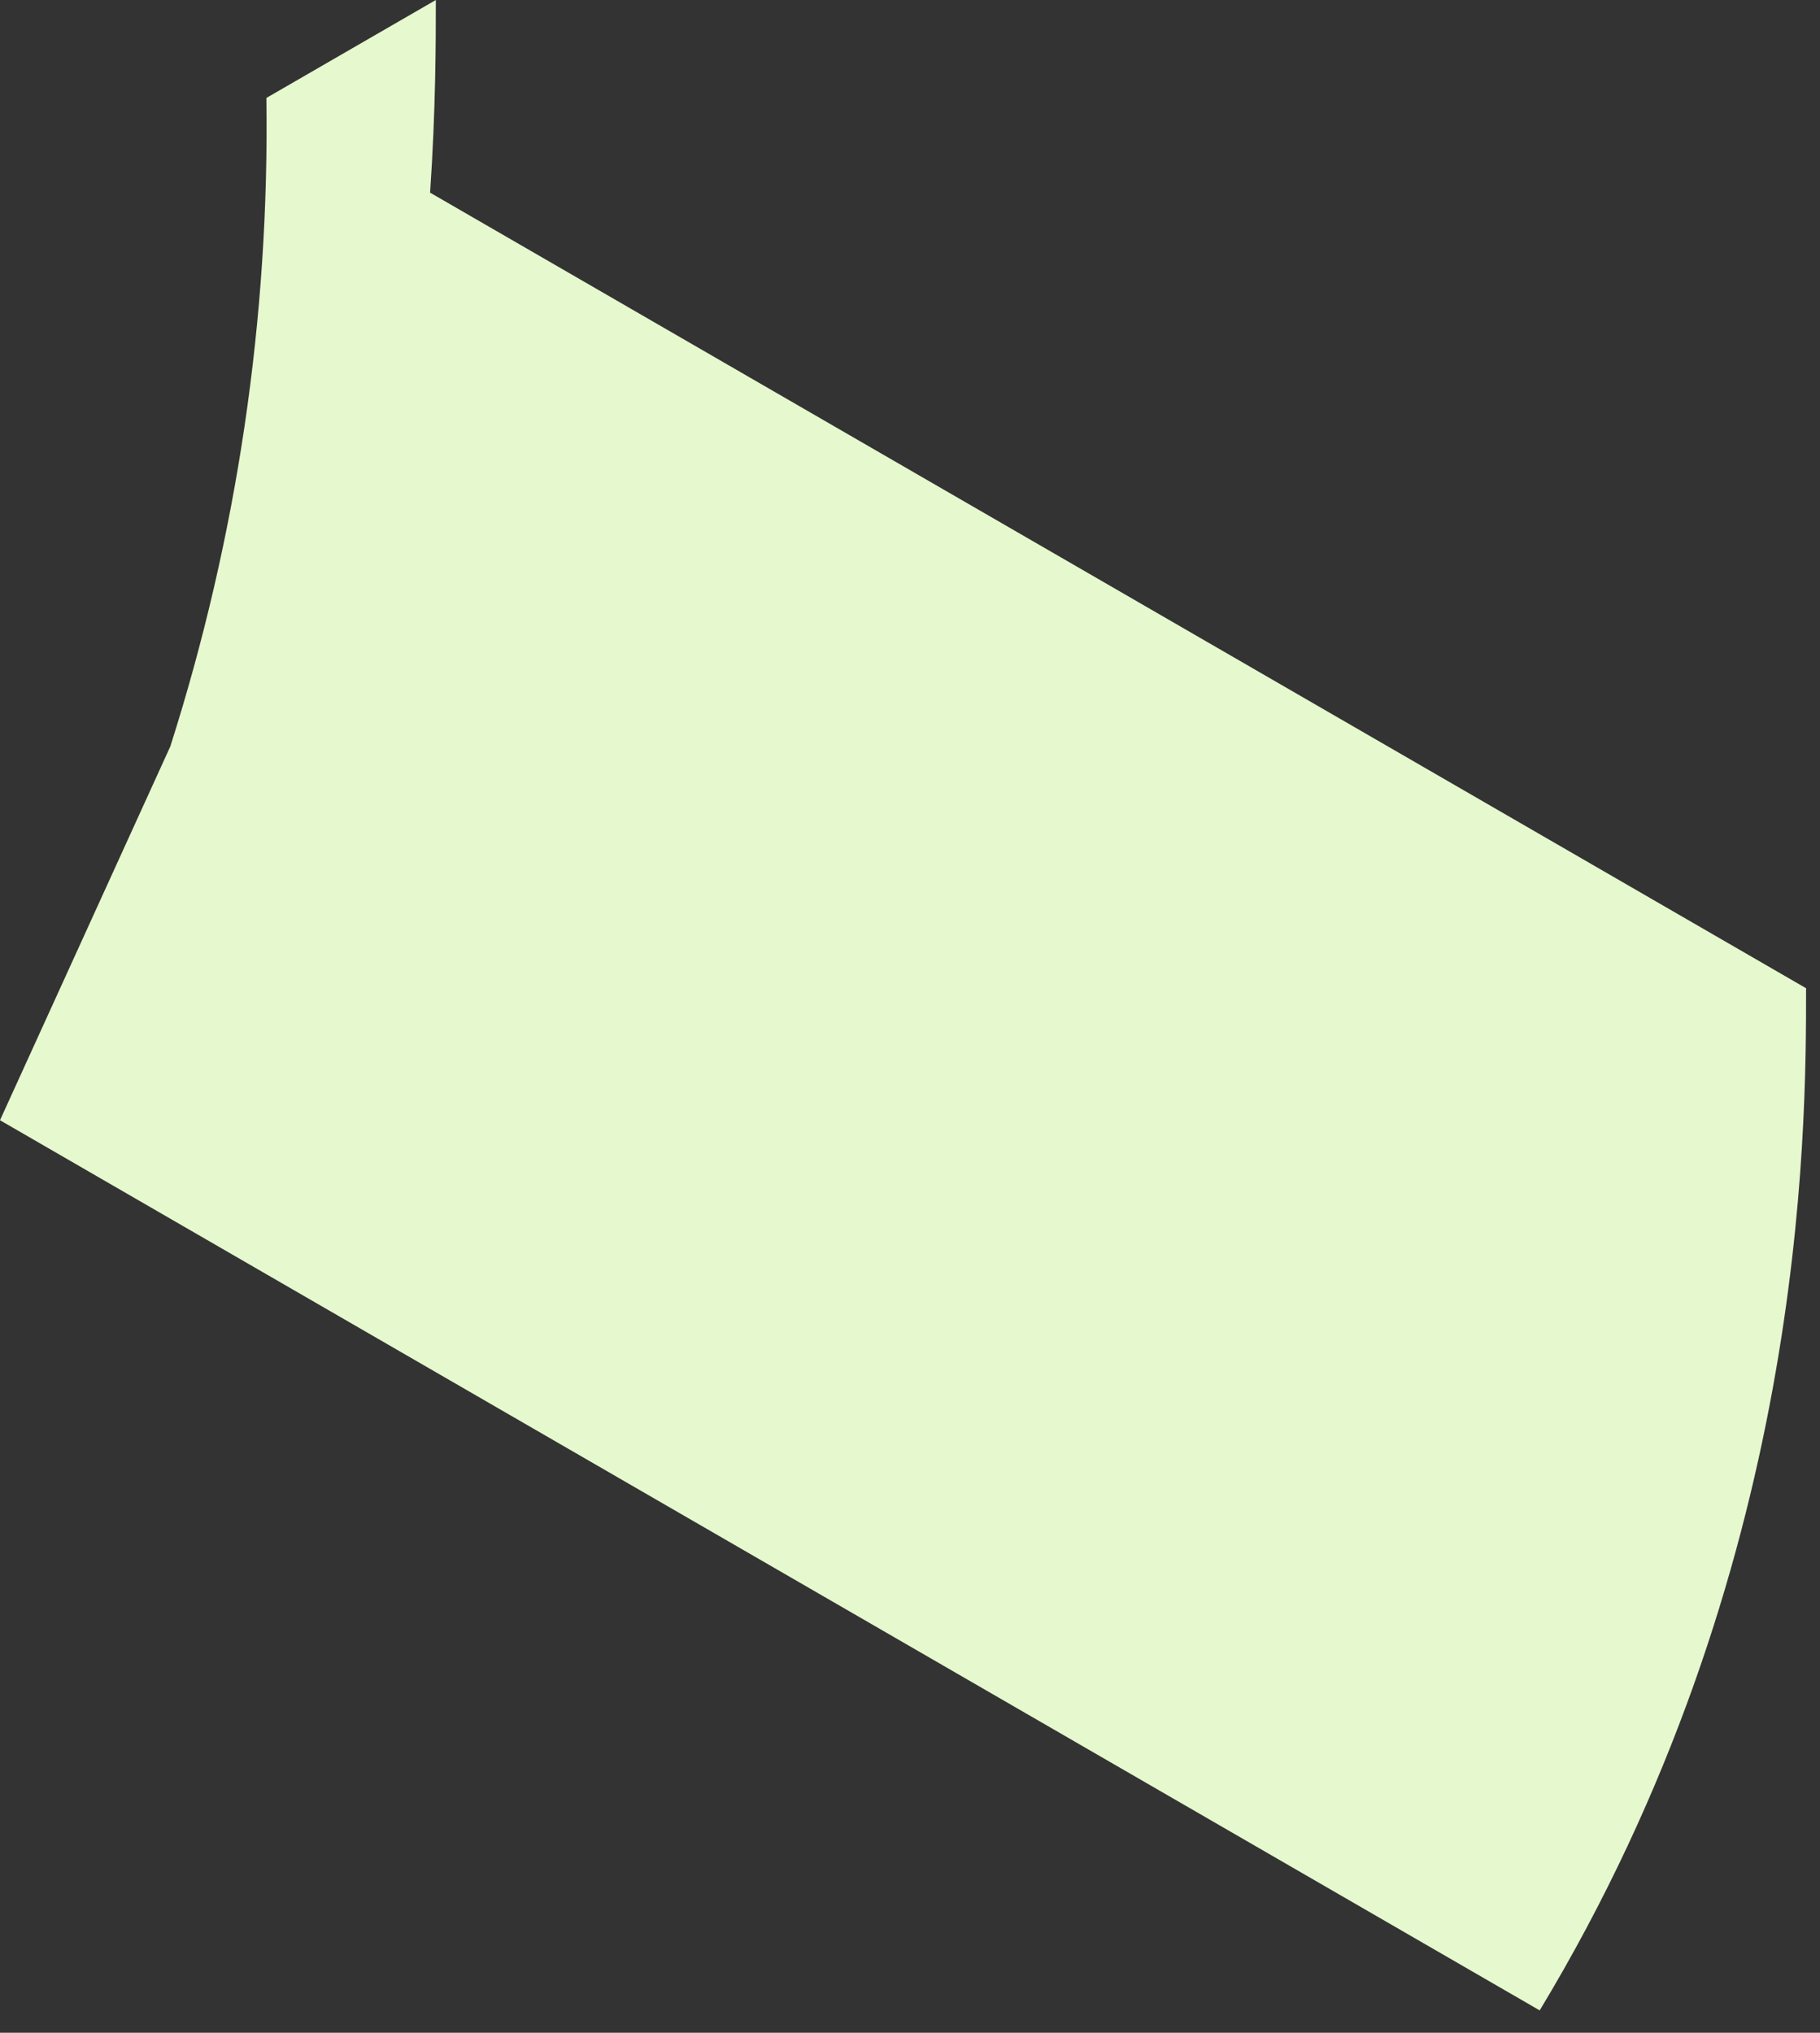 <?xml version="1.0" encoding="utf-8"?>
<svg xmlns="http://www.w3.org/2000/svg" fill="none" height="100%" overflow="visible" preserveAspectRatio="none" style="display: block;" viewBox="0 0 60 67" width="100%">
<rect x="0" y="0" width="60" height="67" fill="#333333" stroke="none"/>
<path d="M5.615 24.602C7.816 17.695 8.885 10.477 8.782 3.228L14.368 0C14.368 1.429 14.365 3.606 14.179 6.35L59.541 32.572C59.541 37.367 59.533 51.744 50.759 66.263L0 36.923L5.615 24.602Z" fill="#E6F8CE" id="Vector"/>
</svg>